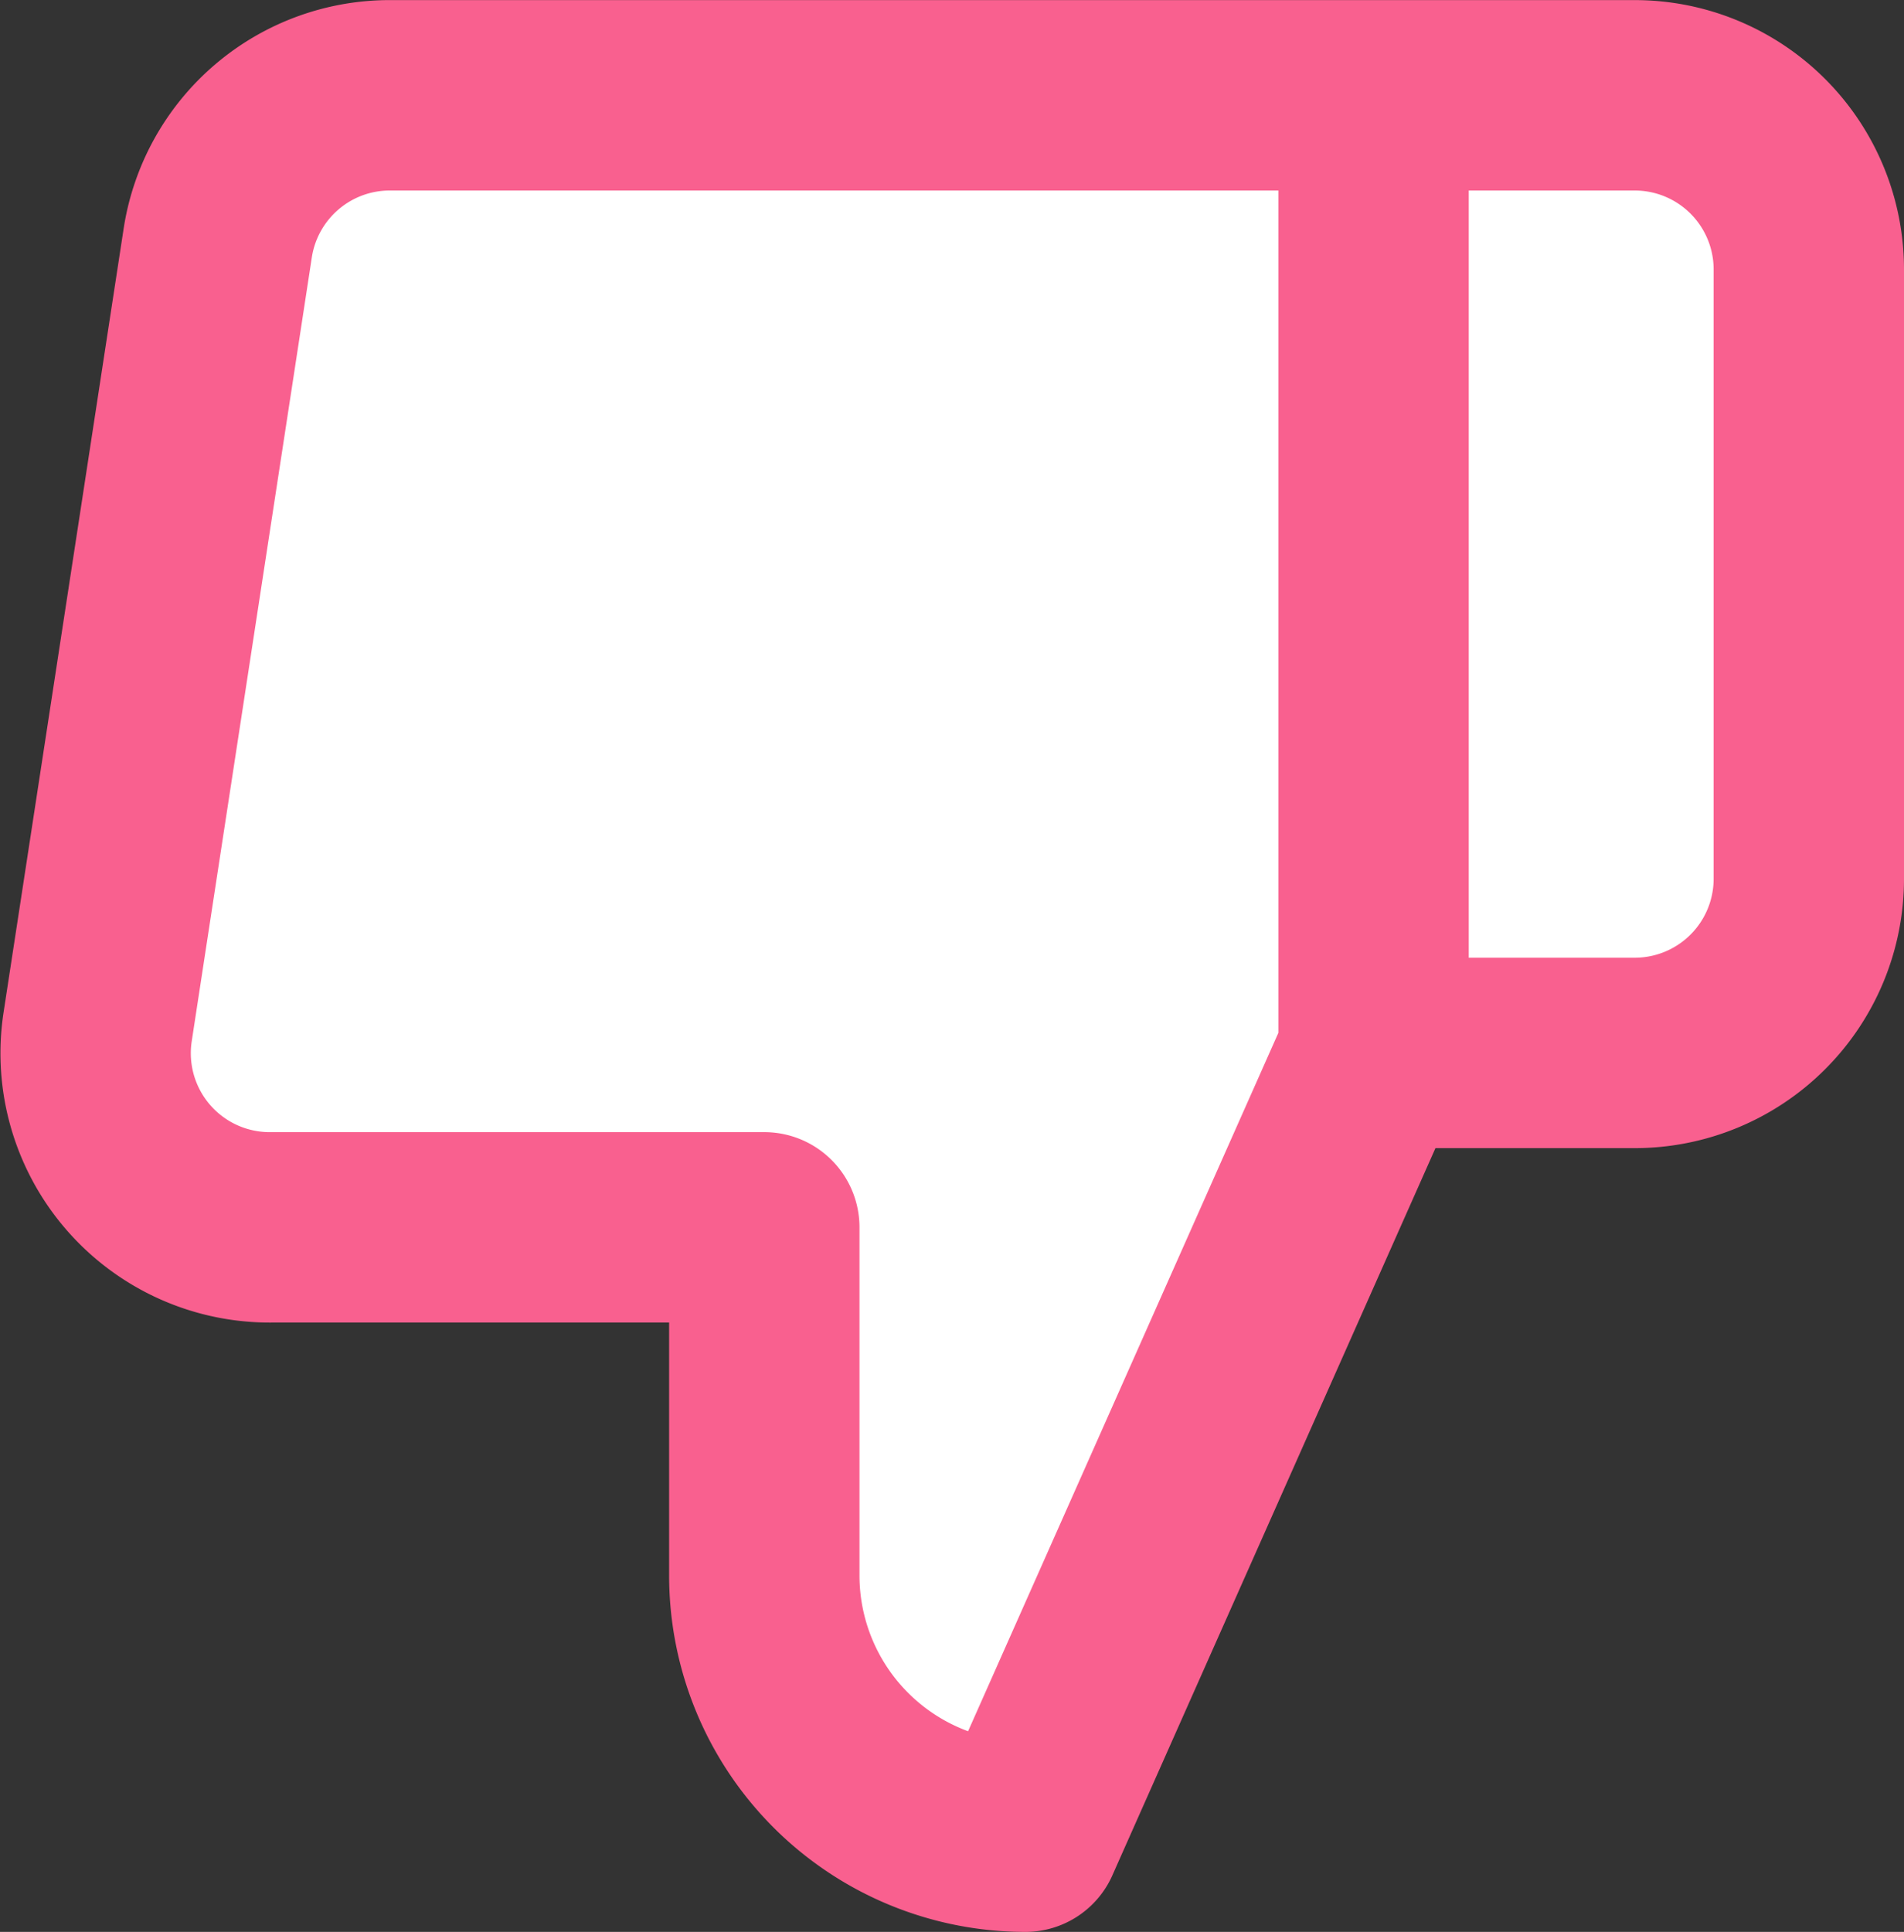 <svg xmlns="http://www.w3.org/2000/svg" width="20.004" height="20.291" viewBox="0 0 20.004 20.291">
  <rect x="0" y="0" width="20.004" height="20.291" fill="#333333" stroke="none"/>
  <path id="Icon_feather-thumbs-up" data-name="Icon feather-thumbs-up" d="M13.974,9.4V5.744A2.744,2.744,0,0,0,11.231,3L7.573,11.231V21.29H17.888a1.829,1.829,0,0,0,1.829-1.555L20.979,11.5A1.829,1.829,0,0,0,19.15,9.4ZM7.573,21.29H4.829A1.829,1.829,0,0,1,3,19.461v-6.4a1.829,1.829,0,0,1,1.829-1.829H7.573" transform="translate(22.004 22.291) rotate(180)" fill="#fff" stroke="#f9608f" stroke-linecap="round" stroke-linejoin="round" stroke-width="2"/>
</svg>
